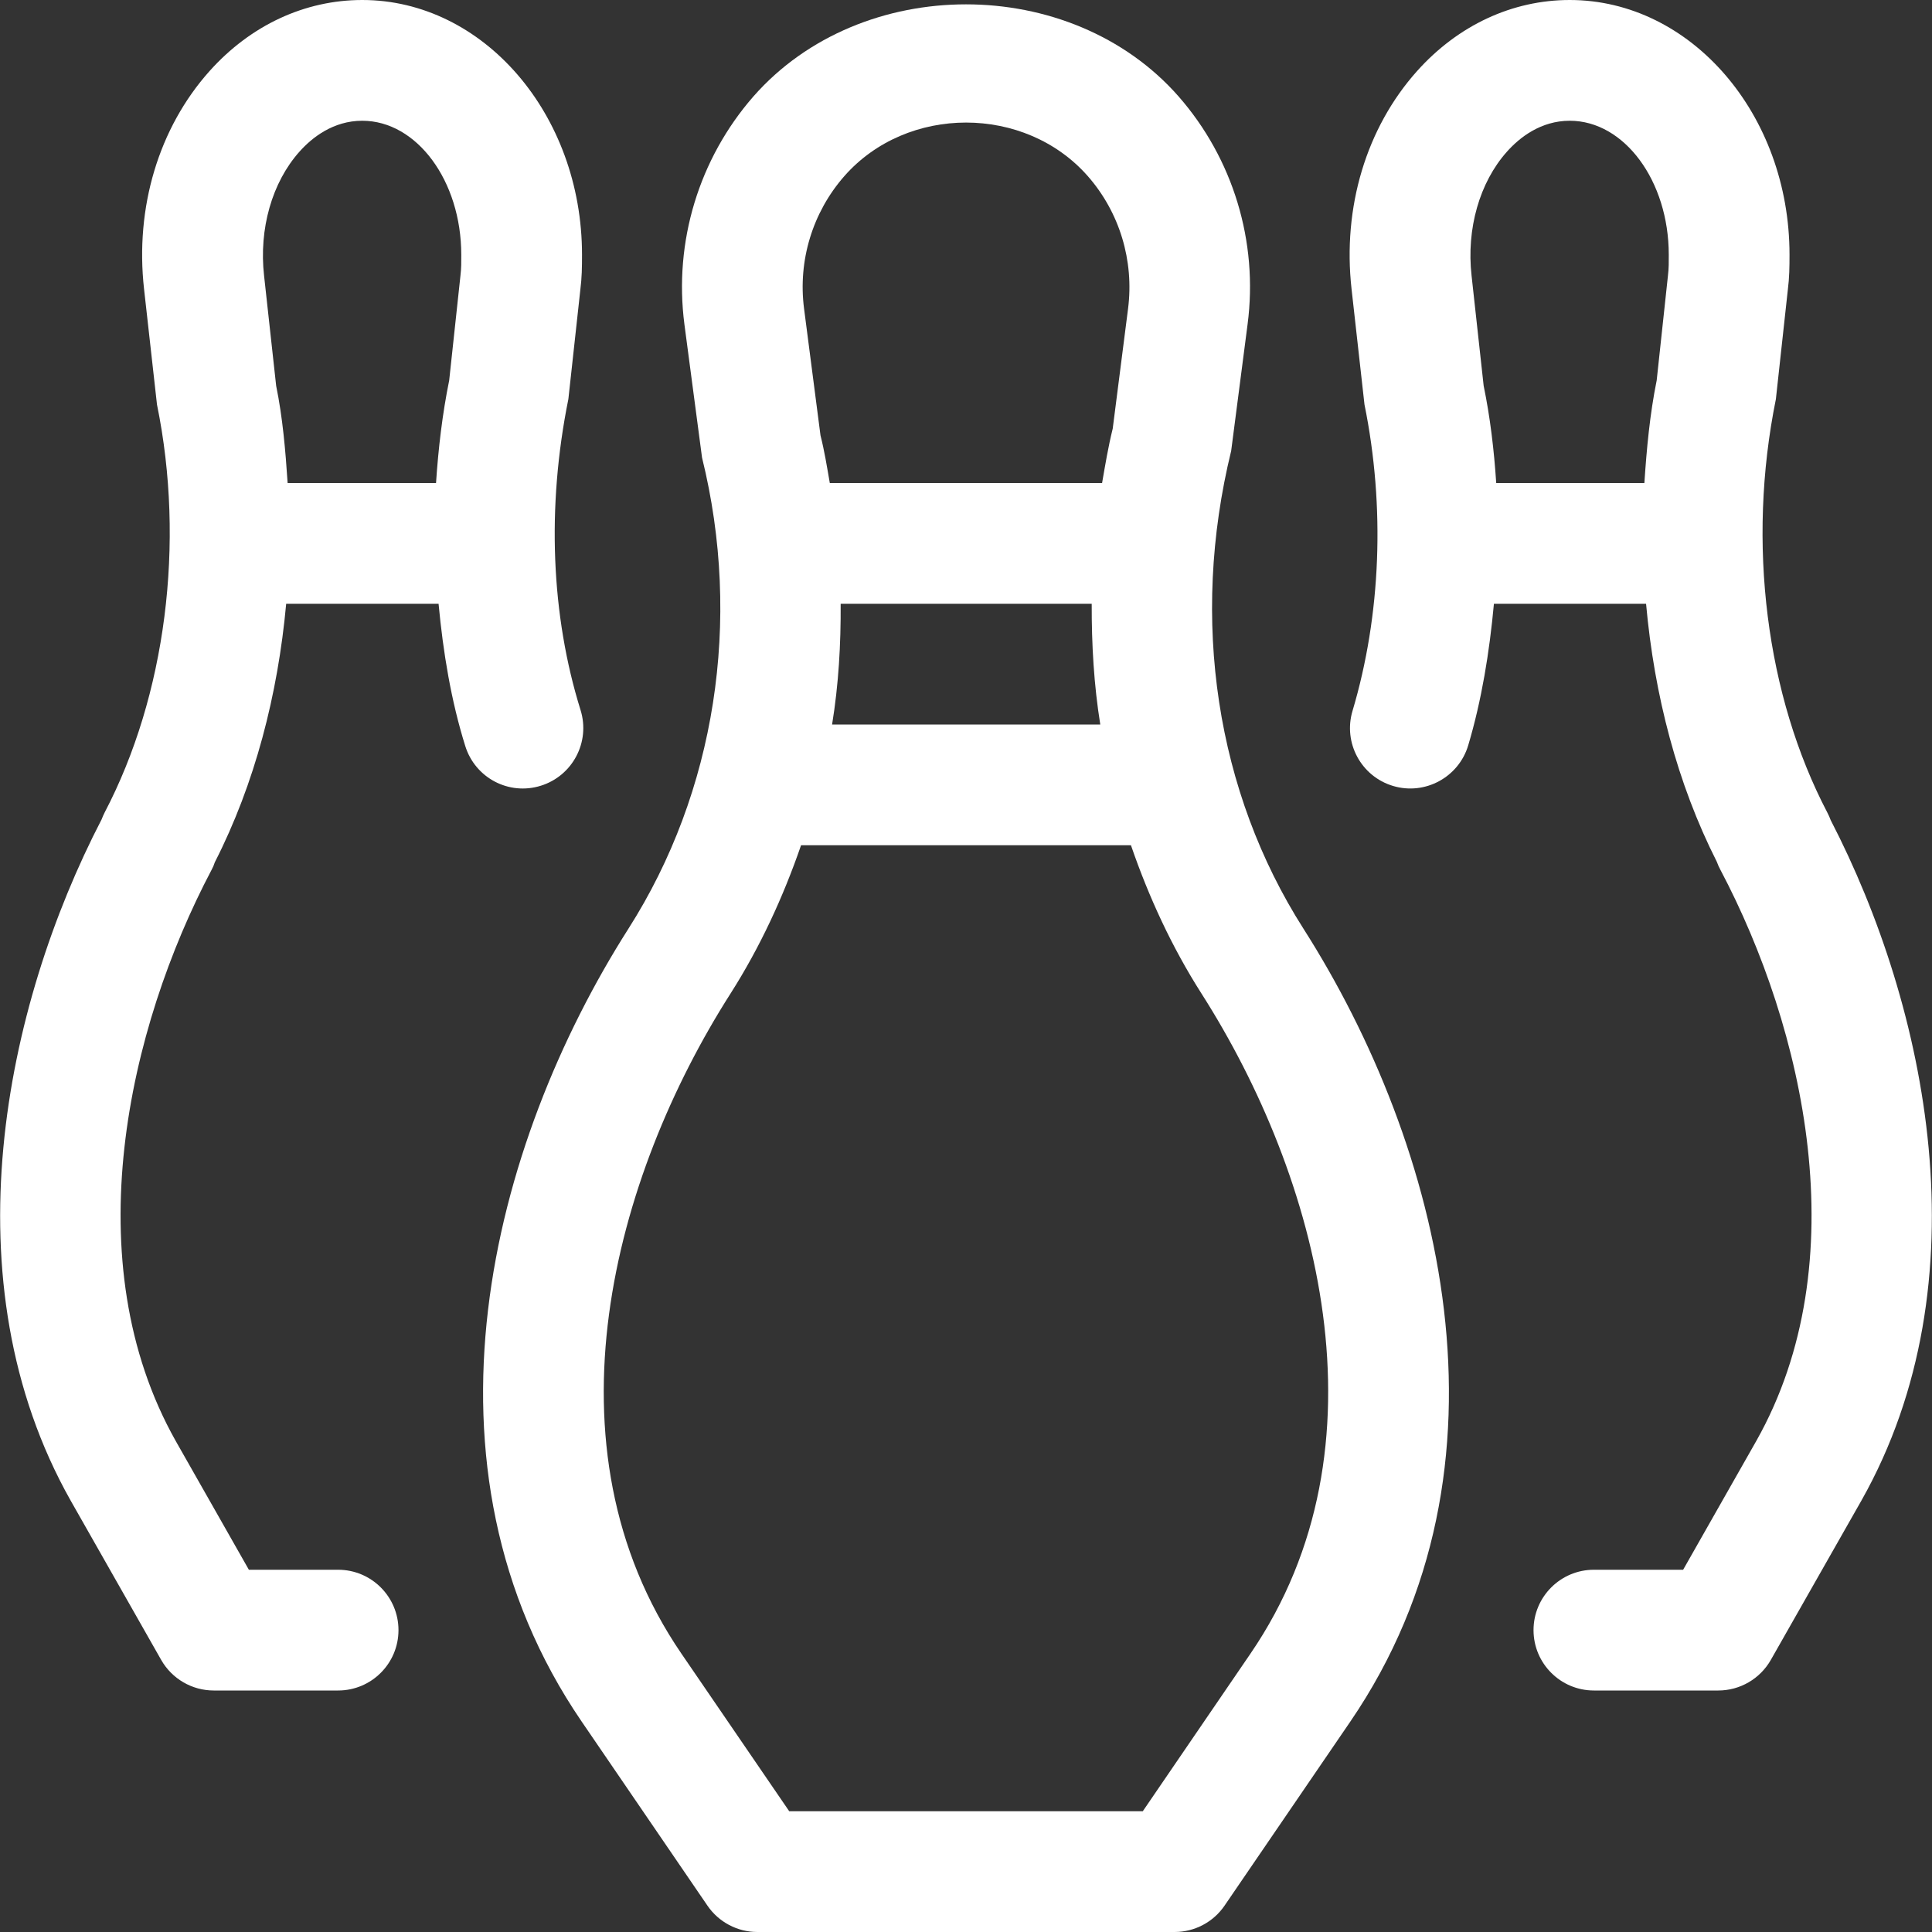 <?xml version="1.0" encoding="UTF-8"?> <svg xmlns="http://www.w3.org/2000/svg" xmlns:xlink="http://www.w3.org/1999/xlink" version="1.1" id="Capa_1" x="0px" y="0px" viewBox="0 0 512 512" style="enable-background:new 0 0 512 512;" xml:space="preserve"><rect x="0" y="0" width="512" height="512" fill="#333333" stroke="none"/><g><g><path d="M345.409,246.08c-23.04-36.16-30.112-81.664-19.136-126.592l4.352-33.568c2.848-21.856-3.84-43.872-18.304-60.384 c-28.576-32.512-84.064-32.512-112.64,0c-14.464,16.544-21.152,38.56-18.304,60.416l4.672,35.328 c10.656,43.136,3.552,88.64-19.488,124.8c-36.384,57.152-58.752,142.336-12.416,210.144l33.344,48.8 c2.976,4.352,7.936,6.976,13.216,6.976h110.592c5.28,0,10.24-2.624,13.216-6.976l33.344-48.8 C404.193,388.416,381.825,303.2,345.409,246.08z M223.745,46.688c16.64-18.944,47.904-18.944,64.544,0 c8.416,9.6,12.288,22.4,10.656,35.136l-4.064,31.776c-1.184,4.768-1.984,9.6-2.816,14.4h-72.16 c-0.736-4.224-1.408-8.448-2.464-12.608l-4.352-33.568C211.425,69.088,215.329,56.288,223.745,46.688z M291.585,192h-71.072 c1.728-10.592,2.336-21.28,2.272-32h66.528C289.281,170.752,289.889,181.472,291.585,192z M331.425,438.176L302.849,480h-93.696 l-28.608-41.824c-37.536-54.944-17.888-126.368,13.056-174.88c7.84-12.32,13.952-25.568,18.688-39.296h87.424 c4.736,13.76,10.848,27.008,18.688,39.296C349.345,311.808,368.961,383.232,331.425,438.176z" fill="#000000" style="fill: rgb(255, 255, 255);"></path></g></g><g><g><path d="M153.857,188.192c-7.808-25.024-9.024-53.792-3.232-82.432l3.168-28.96c0.416-3.232,0.448-6.048,0.448-9.28 c0-37.248-26.144-67.52-58.24-67.52c-15.232,0-29.6,6.688-40.48,18.848c-13.44,15.04-19.776,36.096-17.344,57.76l3.424,30.592 c7.52,36.736,2.336,77.152-13.856,108.096c-0.32,0.608-0.576,1.248-0.832,1.888c-25.632,49.44-41.024,122.272-8.192,180.48 l24,42.24c2.848,4.992,8.16,8.096,13.92,8.096h32.96c8.832,0,16-7.168,16-16c0-8.832-7.168-16-16-16H65.953l-19.36-34.08 c-26.816-47.584-12.672-109.376,9.472-151.392c0.352-0.64,0.64-1.312,0.864-2.016C67.553,207.68,73.633,184.096,75.841,160h40.384 c1.216,12.96,3.328,25.728,7.072,37.696c2.624,8.448,11.552,13.184,20.032,10.528C151.745,205.6,156.481,196.64,153.857,188.192z M122.017,73.12l-2.976,27.68c-1.824,8.96-2.88,18.08-3.488,27.2H76.225c-0.576-8.672-1.312-17.312-3.04-25.76l-3.2-29.152 c-1.408-12.448,2.112-24.768,9.376-32.896C82.689,36.448,88.321,32,96.001,32c14.464,0,26.24,15.936,26.24,35.52 C122.241,69.408,122.273,71.04,122.017,73.12z" fill="#000000" style="fill: rgb(255, 255, 255);"></path></g></g><g><g><path d="M485.153,217.344c-0.256-0.672-0.544-1.376-0.896-2.016c-16.192-30.944-21.376-71.328-13.632-109.536l3.168-28.992 c0.416-3.232,0.448-6.048,0.448-9.312C474.241,30.272,448.097,0,416.001,0c-15.232,0-29.6,6.688-40.48,18.848 c-13.44,15.04-19.776,36.096-17.344,57.76l3.424,30.592c5.504,27.04,4.384,55.872-3.168,81.184 c-2.528,8.448,2.272,17.376,10.752,19.904c8.448,2.528,17.376-2.304,19.904-10.752c3.584-12.032,5.632-24.736,6.816-37.536h40.32 c2.176,24.192,8.256,47.648,18.752,68.384c0.256,0.736,0.576,1.44,0.96,2.144c22.176,42.016,36.32,103.808,9.504,151.328 L446.049,416h-23.648c-8.832,0-16,7.168-16,16c0,8.832,7.168,16,16,16h32.96c5.76,0,11.072-3.104,13.92-8.096l24.032-42.272 C526.081,339.552,510.721,266.784,485.153,217.344z M442.017,73.12l-2.976,27.68c-1.824,8.992-2.656,18.08-3.264,27.2h-39.264 c-0.576-8.736-1.6-17.408-3.328-25.76l-3.2-29.152c-1.408-12.448,2.112-24.768,9.376-32.896c3.328-3.744,8.96-8.192,16.64-8.192 c14.464,0,26.24,15.936,26.24,35.52C442.241,69.408,442.273,71.04,442.017,73.12z" fill="#000000" style="fill: rgb(255, 255, 255);"></path></g></g></svg> 